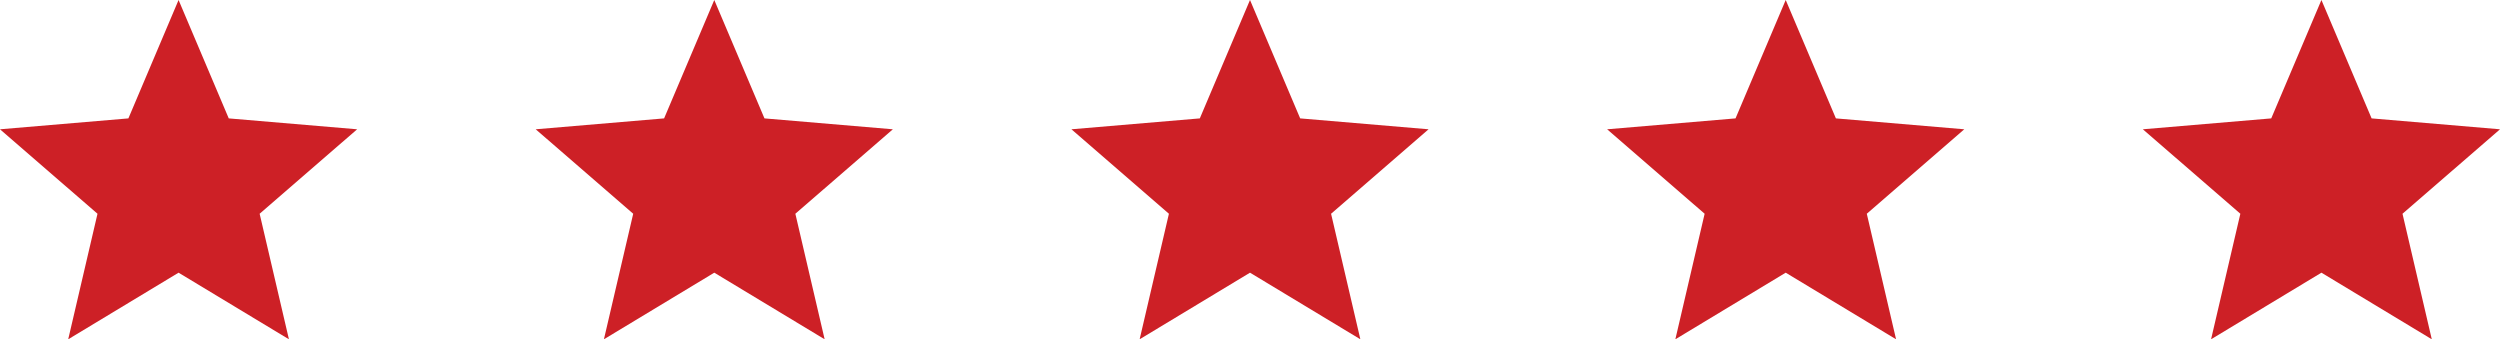 <?xml version="1.0" encoding="UTF-8"?>
<svg xmlns="http://www.w3.org/2000/svg" id="Layer_1" viewBox="0 0 140 19">
  <path d="M10,15.27l6.18,3.73-1.64-7.03,5.46-4.73-7.19-.61L10,0l-2.81,6.63-7.19.61,5.46,4.73-1.64,7.03,6.18-3.73Z" fill="#cd2026"></path>
  <path d="M40,15.27l6.18,3.73-1.64-7.03,5.46-4.73-7.19-.61-2.81-6.63-2.81,6.63-7.19.61,5.46,4.73-1.64,7.03,6.18-3.73Z" fill="#cd2026"></path>
  <path d="M70,15.27l6.18,3.73-1.64-7.03,5.46-4.73-7.19-.61-2.81-6.63-2.81,6.63-7.19.61,5.46,4.73-1.64,7.03,6.18-3.73Z" fill="#cd2026"></path>
  <path d="M100,15.27l6.18,3.73-1.64-7.03,5.46-4.73-7.19-.61-2.81-6.63-2.81,6.63-7.19.61,5.46,4.73-1.64,7.03,6.18-3.73Z" fill="#cd2026"></path>
  <path d="M130,15.27l6.18,3.73-1.64-7.03,5.46-4.73-7.19-.61-2.81-6.63-2.81,6.63-7.19.61,5.46,4.73-1.64,7.03,6.18-3.73Z" fill="#cd2026"></path>
</svg>

